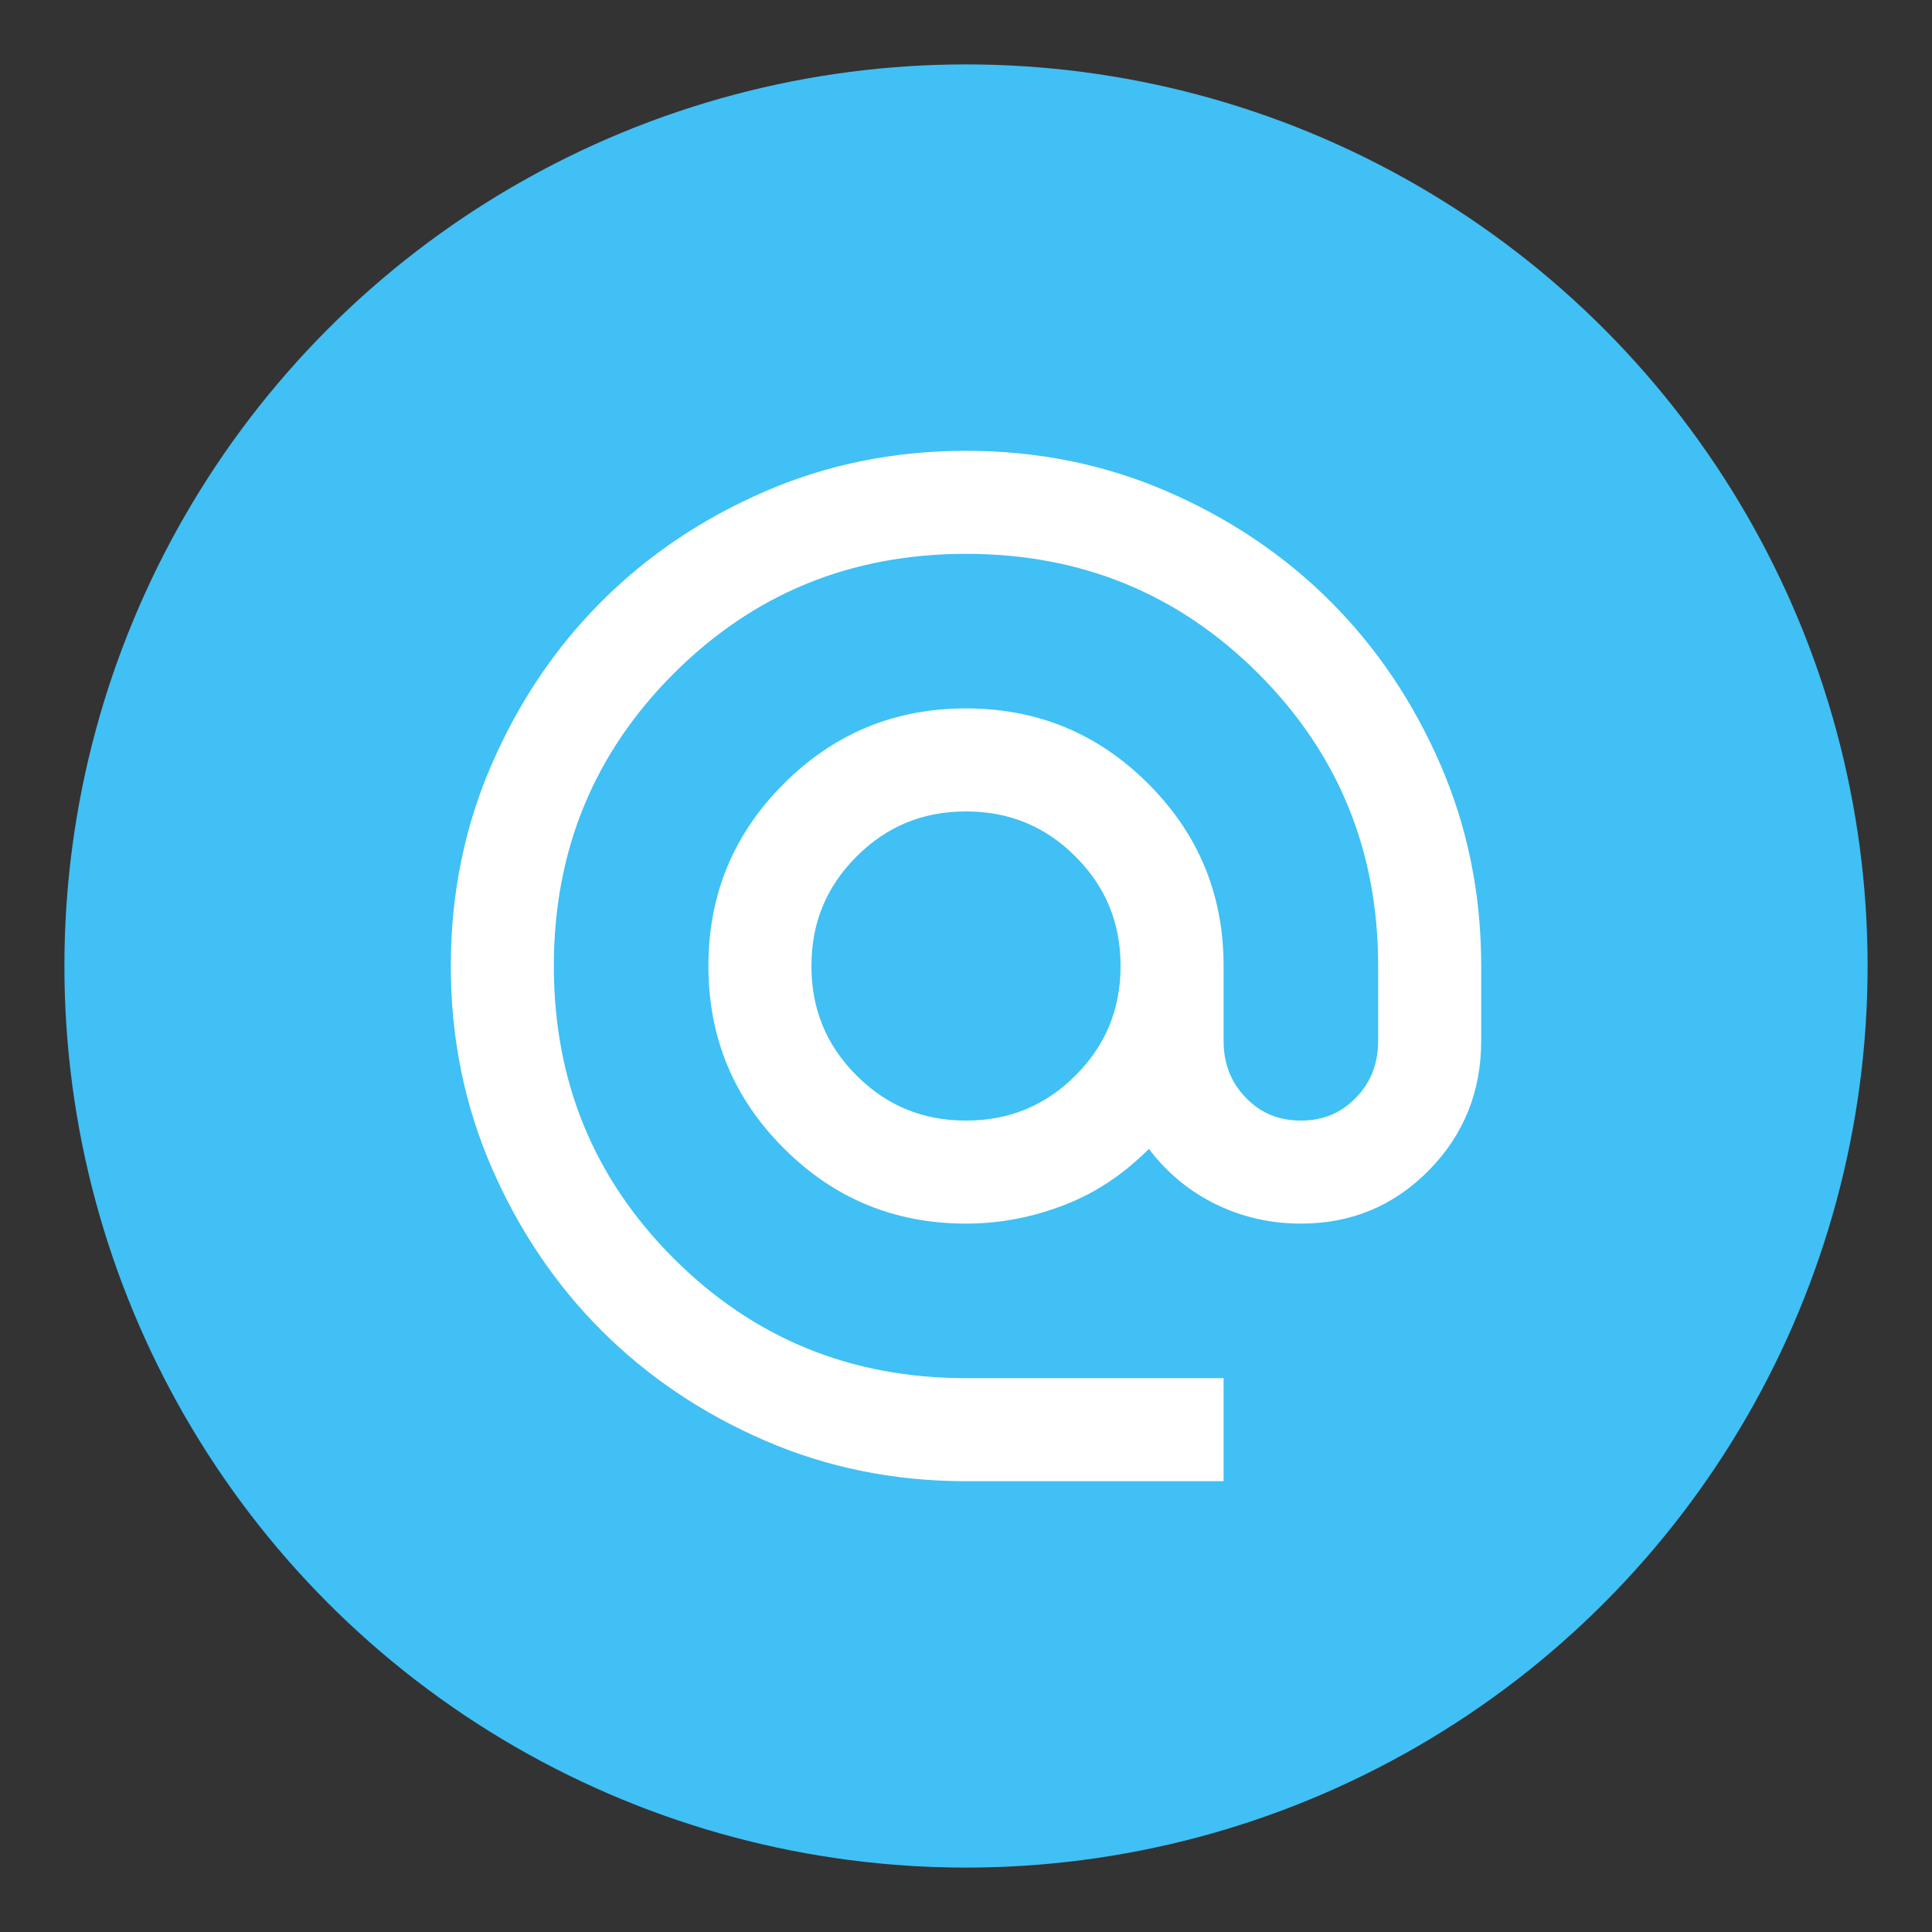<?xml version="1.0" encoding="UTF-8"?>
<svg id="textos" xmlns="http://www.w3.org/2000/svg" viewBox="0 0 30 30">
  <rect x="0" y="0" width="30" height="30" fill="#333333" stroke="none"/>
  <defs>
    <style>
      .cls-1 {
        fill: #fff;
      }

      .cls-2 {
        fill: #40c0f5;
      }
    </style>
  </defs>
  <circle class="cls-2" cx="15" cy="15" r="14"/>
  <path class="cls-1" d="M15,23c-1.11,0-2.15-.21-3.12-.63s-1.82-.99-2.54-1.71-1.29-1.57-1.71-2.54-.63-2.01-.63-3.12.21-2.15.63-3.12.99-1.82,1.71-2.54,1.57-1.29,2.54-1.71,2.01-.63,3.12-.63,2.15.21,3.12.63,1.82.99,2.54,1.71,1.29,1.57,1.71,2.54.63,2.01.63,3.12v1.16c0,.79-.27,1.46-.81,2.01s-1.2.83-1.99.83c-.47,0-.91-.1-1.32-.3s-.76-.49-1.04-.86c-.39.39-.82.68-1.31.87s-1,.29-1.53.29c-1.11,0-2.05-.39-2.83-1.17s-1.17-1.72-1.17-2.83.39-2.05,1.17-2.83,1.72-1.17,2.83-1.17,2.05.39,2.83,1.17,1.17,1.72,1.17,2.83v1.16c0,.35.11.64.34.88s.51.36.86.36.63-.12.86-.36.34-.53.34-.88v-1.16c0-1.79-.62-3.3-1.86-4.54s-2.75-1.86-4.54-1.86-3.3.62-4.54,1.86-1.86,2.75-1.86,4.54.62,3.3,1.86,4.54,2.75,1.86,4.54,1.86h4v1.6h-4ZM15,17.4c.67,0,1.23-.23,1.7-.7s.7-1.03.7-1.7-.23-1.23-.7-1.7-1.03-.7-1.7-.7-1.23.23-1.7.7-.7,1.03-.7,1.7.23,1.23.7,1.7,1.03.7,1.7.7Z"/>
</svg>
